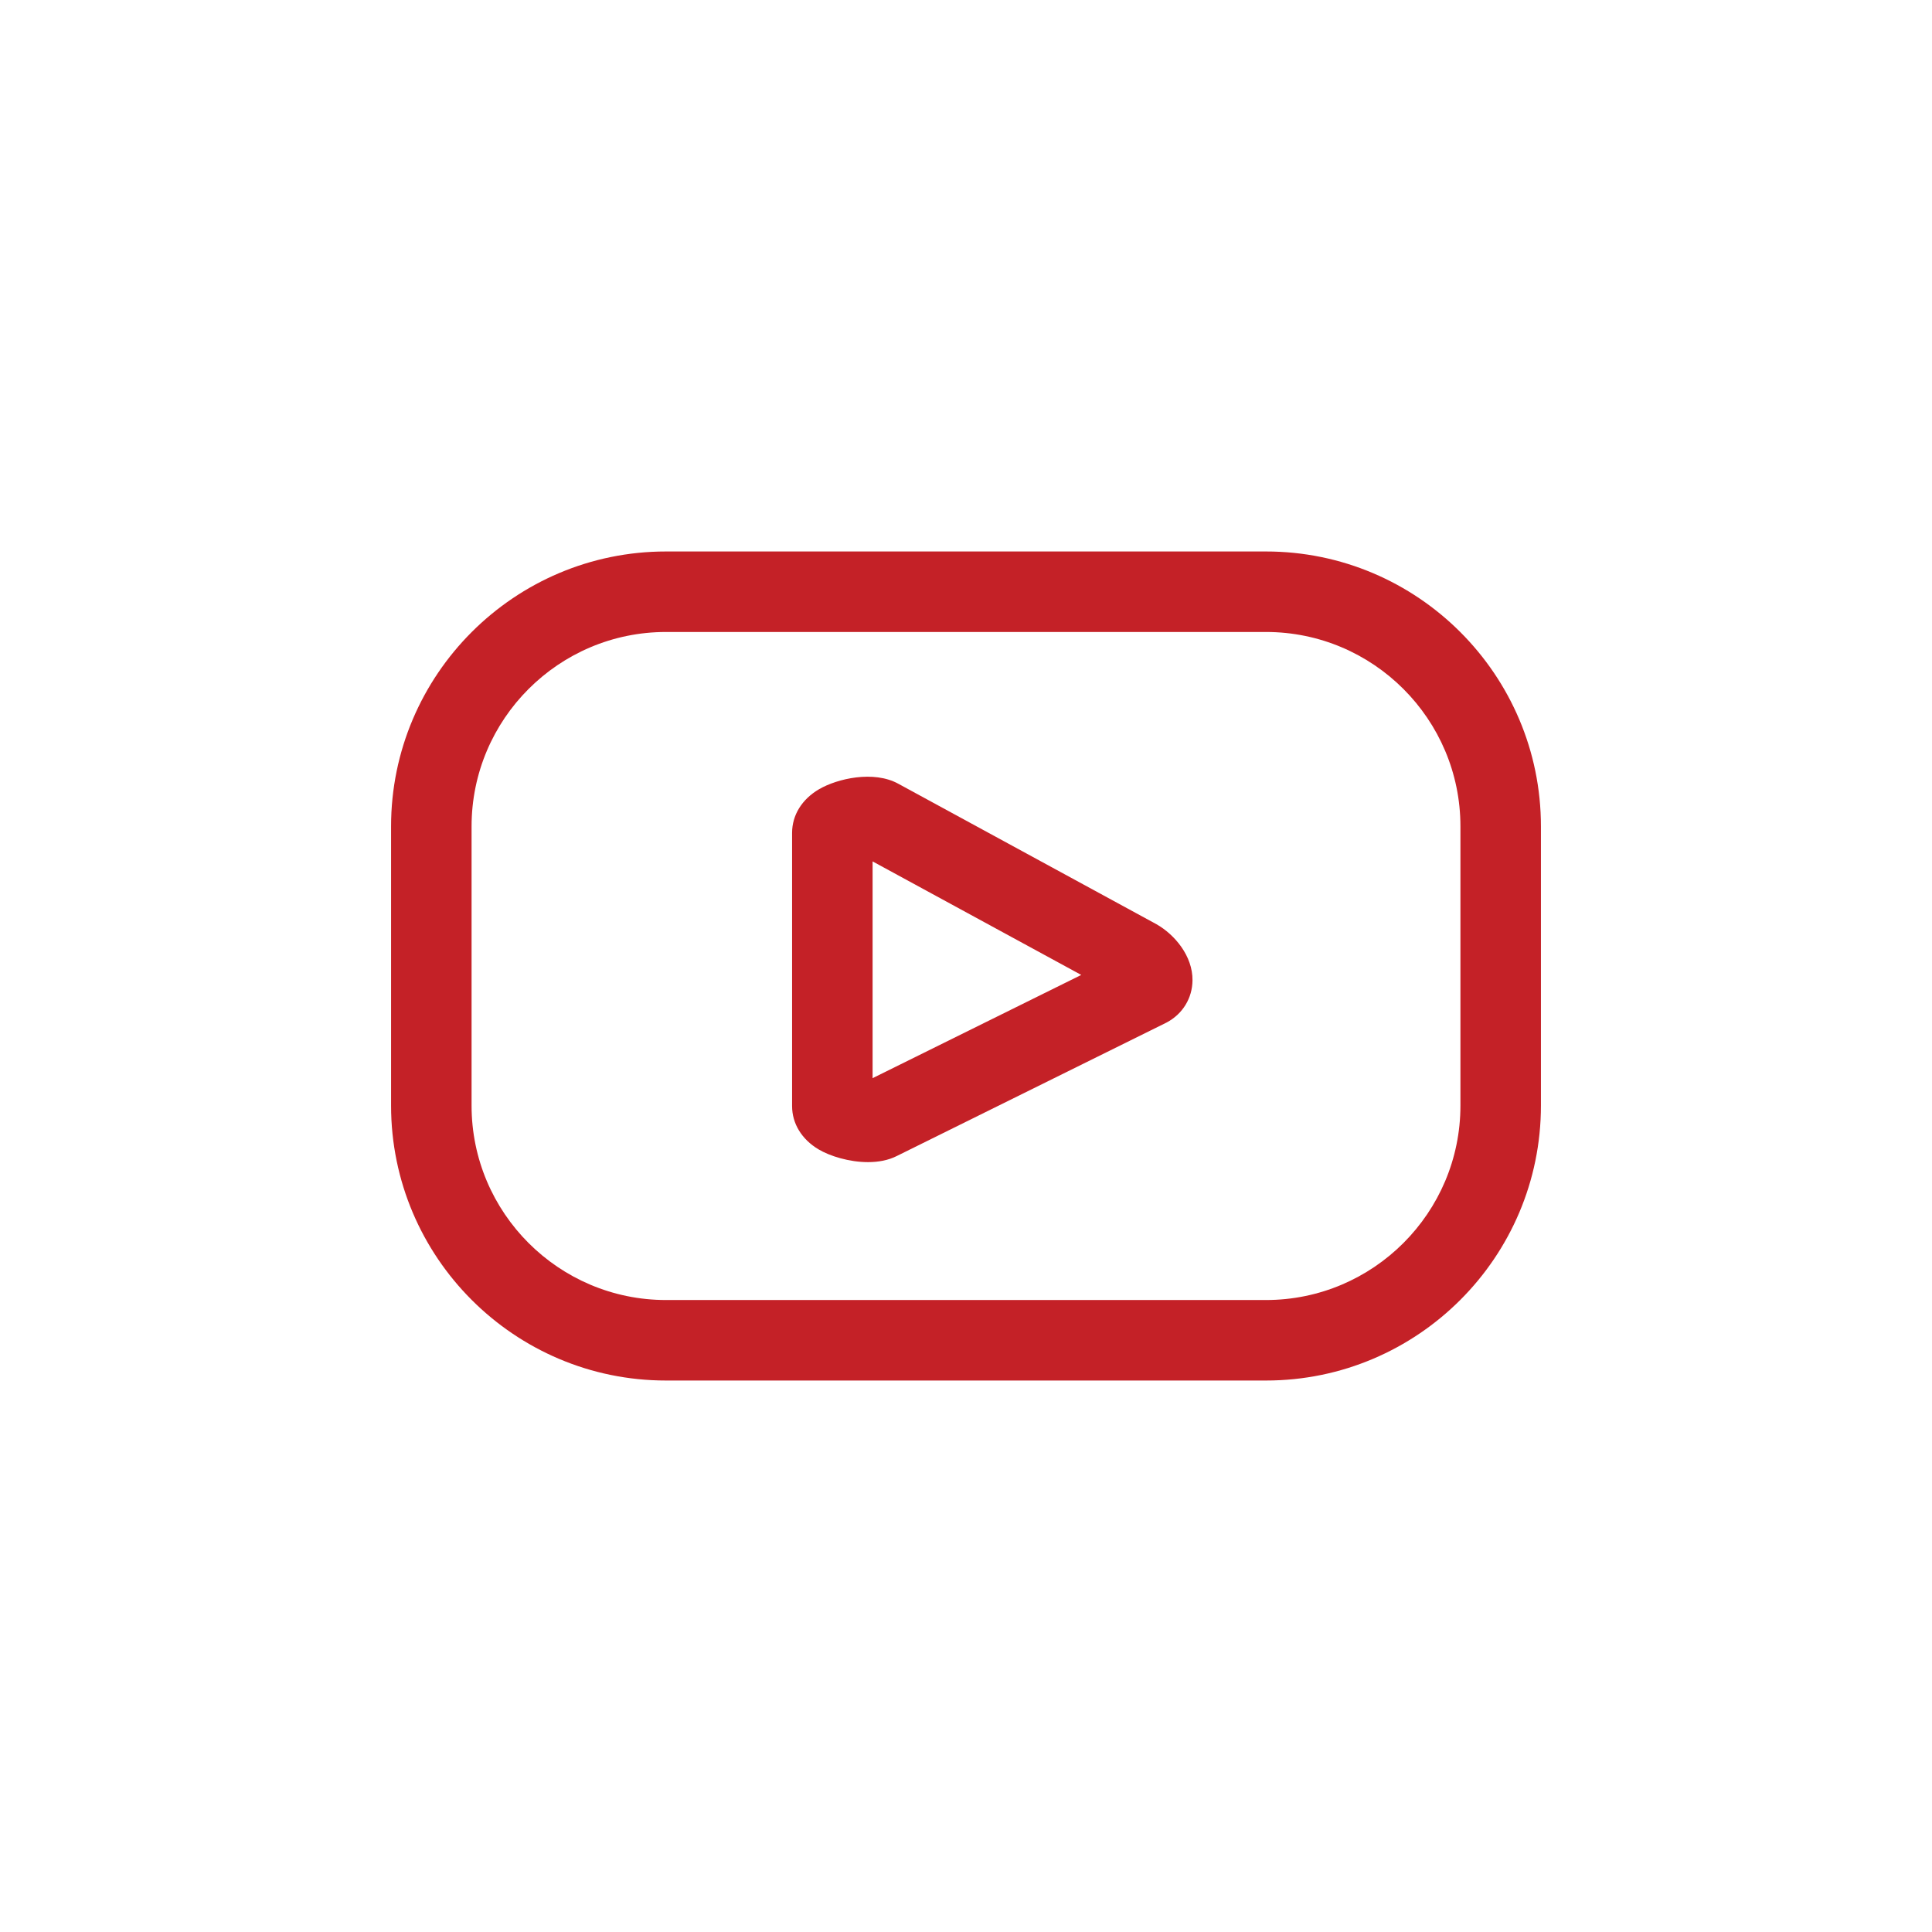 <?xml version="1.0" encoding="UTF-8"?>
<svg id="Layer_1" data-name="Layer 1" xmlns="http://www.w3.org/2000/svg" viewBox="0 0 720 720">
  <defs>
    <style>
      .cls-1 {
        fill: #c42127;
        stroke-width: 0px;
      }
    </style>
  </defs>
  <path class="cls-1" d="M431,344.44l-96.17-52.33c-9.23-5.11-22.79-1.94-29.54,1.98-6.42,3.73-10.1,9.67-10.1,16.29v101.83c0,6.51,3.59,12.39,9.85,16.12,4.16,2.48,11.37,4.76,18.44,4.76,3.8,0,7.57-.66,10.79-2.31l100.14-49.54.49-.25c5.89-3.19,9.44-9.03,9.51-15.63.1-9.12-6.67-17.08-13.41-20.92ZM325.19,401.8v-80.78l77.76,42.31-77.76,38.47Z"/>
  <path class="cls-1" d="M471.81,205.52h-223.62c-56.49,0-102.45,45.96-102.45,102.45v104.06c0,56.49,45.96,102.45,102.45,102.45h223.62c56.49,0,102.45-45.96,102.45-102.45v-104.06c0-56.49-45.96-102.45-102.45-102.45ZM544.26,412.03c0,39.95-32.5,72.45-72.45,72.45h-223.62c-39.95,0-72.45-32.5-72.45-72.45v-104.06c0-39.95,32.5-72.45,72.45-72.45h223.62c39.95,0,72.45,32.5,72.45,72.45v104.06Z"/>
</svg>
